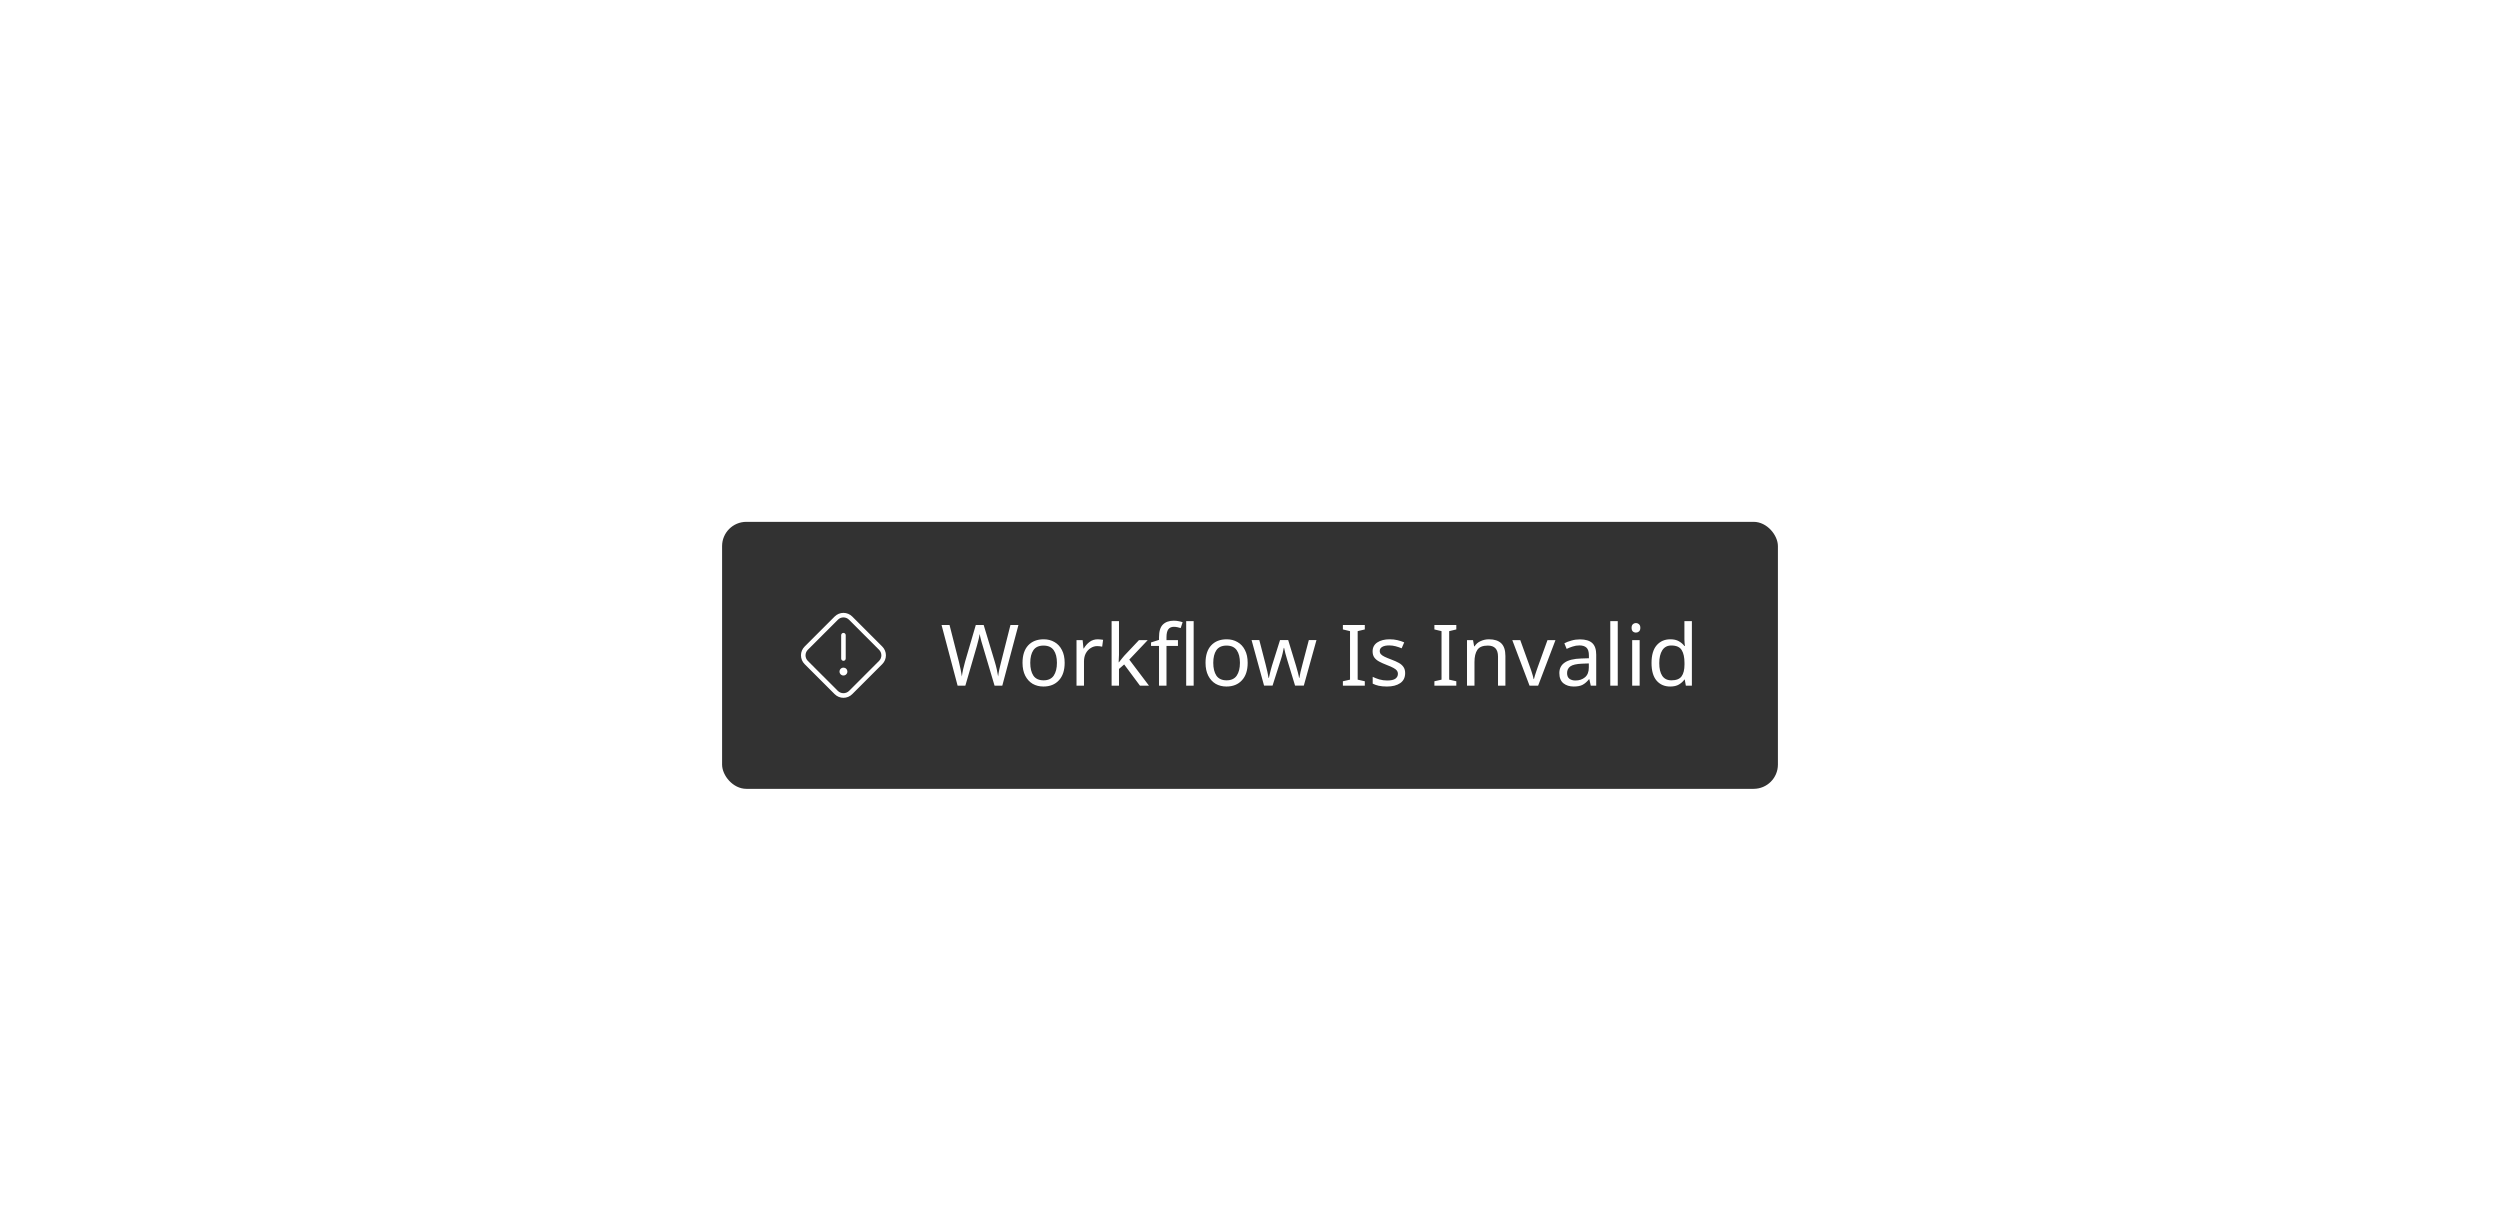 <svg width="412" height="200" viewBox="0 0 412 200" fill="none" xmlns="http://www.w3.org/2000/svg">
<rect width="412" height="200" fill="white"/>
<g filter="url(#filter0_d_9481_635521)">
<rect x="119" y="78" width="174" height="44" rx="4" fill="#323232"/>
<path d="M138.625 100.53V96.675C138.625 96.576 138.665 96.48 138.735 96.41C138.805 96.34 138.901 96.3 139 96.3C139.099 96.3 139.195 96.34 139.265 96.41C139.335 96.48 139.375 96.576 139.375 96.675V100.53C139.375 100.629 139.335 100.725 139.265 100.795C139.195 100.865 139.099 100.905 139 100.905C138.901 100.905 138.805 100.865 138.735 100.795C138.665 100.725 138.625 100.629 138.625 100.53ZM145.4 101.445L140.445 106.4C140.255 106.59 140.03 106.741 139.782 106.844C139.534 106.947 139.269 107 139 107C138.732 107 138.466 106.947 138.218 106.844C137.97 106.741 137.745 106.59 137.555 106.4L132.6 101.445C132.41 101.255 132.259 101.03 132.156 100.782C132.053 100.534 132 100.269 132 100C132 99.731 132.053 99.466 132.156 99.218C132.259 98.97 132.41 98.745 132.6 98.555L137.555 93.6C137.745 93.41 137.97 93.259 138.218 93.156C138.466 93.053 138.732 93 139 93C139.269 93 139.534 93.053 139.782 93.156C140.03 93.259 140.255 93.41 140.445 93.6L145.4 98.555C145.59 98.745 145.741 98.97 145.844 99.218C145.947 99.466 146 99.731 146 100C146 100.269 145.947 100.534 145.844 100.782C145.741 101.03 145.59 101.255 145.4 101.445ZM144.87 99.085L139.915 94.13C139.795 94.009 139.653 93.914 139.496 93.848C139.338 93.783 139.17 93.749 139 93.749C138.83 93.749 138.662 93.783 138.504 93.848C138.347 93.914 138.205 94.009 138.085 94.13L133.13 99.085C132.888 99.328 132.751 99.657 132.751 100C132.751 100.343 132.888 100.672 133.13 100.915L138.085 105.87C138.332 106.105 138.659 106.237 139 106.237C139.341 106.237 139.669 106.105 139.915 105.87L144.87 100.915C145.112 100.672 145.249 100.343 145.249 100C145.249 99.657 145.112 99.328 144.87 99.085ZM139 102.025C138.871 102.025 138.746 102.063 138.639 102.135C138.532 102.206 138.449 102.307 138.399 102.426C138.35 102.545 138.337 102.676 138.362 102.802C138.388 102.928 138.449 103.044 138.54 103.135C138.631 103.226 138.747 103.287 138.873 103.313C138.999 103.338 139.13 103.325 139.249 103.276C139.368 103.226 139.469 103.143 139.54 103.036C139.612 102.929 139.65 102.804 139.65 102.675C139.65 102.59 139.633 102.505 139.601 102.426C139.568 102.347 139.52 102.276 139.46 102.215C139.399 102.155 139.328 102.107 139.249 102.074C139.17 102.042 139.085 102.025 139 102.025Z" fill="white"/>
<path d="M167.838 95.004L165.178 105H163.904L161.958 98.448C161.874 98.187 161.795 97.921 161.72 97.65C161.655 97.37 161.594 97.127 161.538 96.922C161.491 96.707 161.463 96.558 161.454 96.474C161.445 96.595 161.393 96.857 161.3 97.258C161.207 97.65 161.099 98.061 160.978 98.49L159.088 105H157.814L155.168 95.004H156.484L158.038 101.108C158.15 101.537 158.243 101.953 158.318 102.354C158.402 102.755 158.467 103.133 158.514 103.488C158.561 103.124 158.631 102.727 158.724 102.298C158.817 101.869 158.925 101.449 159.046 101.038L160.81 95.004H162.112L163.946 101.08C164.077 101.509 164.189 101.939 164.282 102.368C164.375 102.797 164.445 103.171 164.492 103.488C164.529 103.143 164.59 102.769 164.674 102.368C164.767 101.957 164.87 101.533 164.982 101.094L166.522 95.004H167.838ZM175.456 101.234C175.456 102.475 175.139 103.437 174.504 104.118C173.879 104.799 173.03 105.14 171.956 105.14C171.294 105.14 170.701 104.991 170.178 104.692C169.665 104.384 169.259 103.941 168.96 103.362C168.662 102.774 168.512 102.065 168.512 101.234C168.512 99.993 168.82 99.036 169.436 98.364C170.062 97.692 170.916 97.356 171.998 97.356C172.67 97.356 173.268 97.51 173.79 97.818C174.313 98.117 174.719 98.555 175.008 99.134C175.307 99.703 175.456 100.403 175.456 101.234ZM169.786 101.234C169.786 102.121 169.959 102.825 170.304 103.348C170.659 103.861 171.219 104.118 171.984 104.118C172.74 104.118 173.296 103.861 173.65 103.348C174.005 102.825 174.182 102.121 174.182 101.234C174.182 100.347 174.005 99.652 173.65 99.148C173.296 98.644 172.736 98.392 171.97 98.392C171.205 98.392 170.65 98.644 170.304 99.148C169.959 99.652 169.786 100.347 169.786 101.234ZM180.909 97.356C181.049 97.356 181.198 97.365 181.357 97.384C181.515 97.393 181.66 97.412 181.791 97.44L181.637 98.574C181.515 98.546 181.38 98.523 181.231 98.504C181.081 98.485 180.946 98.476 180.825 98.476C180.442 98.476 180.083 98.583 179.747 98.798C179.411 99.003 179.14 99.297 178.935 99.68C178.739 100.053 178.641 100.492 178.641 100.996V105H177.409V97.496H178.417L178.557 98.868H178.613C178.846 98.457 179.154 98.103 179.537 97.804C179.929 97.505 180.386 97.356 180.909 97.356ZM184.41 94.36V99.918C184.41 100.067 184.401 100.263 184.382 100.506C184.373 100.749 184.363 100.959 184.354 101.136H184.41C184.466 101.061 184.55 100.954 184.662 100.814C184.774 100.674 184.886 100.534 184.998 100.394C185.119 100.245 185.222 100.123 185.306 100.03L187.7 97.496H189.142L186.104 100.702L189.352 105H187.868L185.264 101.5L184.41 102.242V105H183.192V94.36H184.41ZM194.128 98.448H192.238V105H191.006V98.448H189.69V97.874L191.006 97.454V97.02C191.006 96.049 191.216 95.354 191.636 94.934C192.066 94.505 192.668 94.29 193.442 94.29C193.732 94.29 194.002 94.318 194.254 94.374C194.506 94.421 194.721 94.477 194.898 94.542L194.576 95.508C194.427 95.461 194.254 95.415 194.058 95.368C193.862 95.321 193.662 95.298 193.456 95.298C193.046 95.298 192.738 95.438 192.532 95.718C192.336 95.989 192.238 96.418 192.238 97.006V97.496H194.128V98.448ZM196.715 105H195.483V94.36H196.715V105ZM205.616 101.234C205.616 102.475 205.299 103.437 204.664 104.118C204.039 104.799 203.19 105.14 202.116 105.14C201.454 105.14 200.861 104.991 200.338 104.692C199.825 104.384 199.419 103.941 199.12 103.362C198.822 102.774 198.672 102.065 198.672 101.234C198.672 99.993 198.98 99.036 199.596 98.364C200.222 97.692 201.076 97.356 202.158 97.356C202.83 97.356 203.428 97.51 203.95 97.818C204.473 98.117 204.879 98.555 205.168 99.134C205.467 99.703 205.616 100.403 205.616 101.234ZM199.946 101.234C199.946 102.121 200.119 102.825 200.464 103.348C200.819 103.861 201.379 104.118 202.144 104.118C202.9 104.118 203.456 103.861 203.81 103.348C204.165 102.825 204.342 102.121 204.342 101.234C204.342 100.347 204.165 99.652 203.81 99.148C203.456 98.644 202.896 98.392 202.13 98.392C201.365 98.392 200.81 98.644 200.464 99.148C200.119 99.652 199.946 100.347 199.946 101.234ZM213.427 104.986L212.139 100.758C212.018 100.375 211.911 100.002 211.817 99.638C211.724 99.274 211.659 98.985 211.621 98.77H211.565C211.528 98.985 211.467 99.274 211.383 99.638C211.299 100.002 211.192 100.38 211.061 100.772L209.717 104.986H208.317L206.259 97.482H207.533L208.569 101.486C208.672 101.887 208.77 102.293 208.863 102.704C208.957 103.115 209.022 103.455 209.059 103.726H209.115C209.143 103.567 209.185 103.371 209.241 103.138C209.297 102.905 209.358 102.662 209.423 102.41C209.489 102.149 209.554 101.915 209.619 101.71L210.949 97.482H212.293L213.581 101.71C213.675 102.037 213.773 102.387 213.875 102.76C213.978 103.133 214.048 103.451 214.085 103.712H214.141C214.169 103.479 214.23 103.157 214.323 102.746C214.426 102.335 214.533 101.915 214.645 101.486L215.695 97.482H216.955L214.869 104.986H213.427ZM224.92 105H221.308V104.272L222.484 104.006V96.012L221.308 95.732V95.004H224.92V95.732L223.744 96.012V104.006L224.92 104.272V105ZM231.568 102.928C231.568 103.656 231.298 104.207 230.756 104.58C230.215 104.953 229.487 105.14 228.572 105.14C228.05 105.14 227.597 105.098 227.214 105.014C226.841 104.93 226.51 104.813 226.22 104.664V103.544C226.519 103.693 226.878 103.833 227.298 103.964C227.728 104.085 228.162 104.146 228.6 104.146C229.226 104.146 229.678 104.048 229.958 103.852C230.238 103.647 230.378 103.376 230.378 103.04C230.378 102.853 230.327 102.685 230.224 102.536C230.122 102.387 229.935 102.237 229.664 102.088C229.403 101.939 229.025 101.771 228.53 101.584C228.045 101.397 227.63 101.211 227.284 101.024C226.939 100.837 226.673 100.613 226.486 100.352C226.3 100.091 226.206 99.755 226.206 99.344C226.206 98.709 226.463 98.219 226.976 97.874C227.499 97.529 228.18 97.356 229.02 97.356C229.478 97.356 229.902 97.403 230.294 97.496C230.696 97.589 231.069 97.711 231.414 97.86L230.994 98.84C230.677 98.709 230.346 98.597 230 98.504C229.655 98.411 229.3 98.364 228.936 98.364C228.432 98.364 228.045 98.448 227.774 98.616C227.513 98.775 227.382 98.994 227.382 99.274C227.382 99.489 227.443 99.666 227.564 99.806C227.686 99.946 227.886 100.086 228.166 100.226C228.456 100.366 228.838 100.525 229.314 100.702C229.79 100.879 230.196 101.061 230.532 101.248C230.868 101.435 231.125 101.663 231.302 101.934C231.48 102.195 231.568 102.527 231.568 102.928ZM240 105H236.388V104.272L237.564 104.006V96.012L236.388 95.732V95.004H240V95.732L238.824 96.012V104.006L240 104.272V105ZM245.374 97.356C246.27 97.356 246.947 97.575 247.404 98.014C247.862 98.453 248.09 99.153 248.09 100.114V105H246.872V100.198C246.872 98.994 246.312 98.392 245.192 98.392C244.362 98.392 243.788 98.625 243.47 99.092C243.153 99.559 242.994 100.231 242.994 101.108V105H241.762V97.496H242.756L242.938 98.518H243.008C243.251 98.126 243.587 97.837 244.016 97.65C244.446 97.454 244.898 97.356 245.374 97.356ZM252.069 105L249.227 97.496H250.543L252.139 101.92C252.213 102.125 252.293 102.354 252.377 102.606C252.461 102.858 252.535 103.101 252.601 103.334C252.666 103.567 252.713 103.759 252.741 103.908H252.797C252.825 103.759 252.876 103.567 252.951 103.334C253.025 103.091 253.105 102.849 253.189 102.606C253.273 102.354 253.352 102.125 253.427 101.92L255.023 97.496H256.339L253.483 105H252.069ZM260.368 97.37C261.283 97.37 261.959 97.571 262.398 97.972C262.837 98.373 263.056 99.013 263.056 99.89V105H262.16L261.922 103.936H261.866C261.539 104.347 261.194 104.65 260.83 104.846C260.466 105.042 259.971 105.14 259.346 105.14C258.665 105.14 258.1 104.963 257.652 104.608C257.204 104.244 256.98 103.679 256.98 102.914C256.98 102.167 257.274 101.593 257.862 101.192C258.45 100.781 259.355 100.557 260.578 100.52L261.852 100.478V100.03C261.852 99.405 261.717 98.971 261.446 98.728C261.175 98.485 260.793 98.364 260.298 98.364C259.906 98.364 259.533 98.425 259.178 98.546C258.823 98.658 258.492 98.789 258.184 98.938L257.806 98.014C258.133 97.837 258.52 97.687 258.968 97.566C259.416 97.435 259.883 97.37 260.368 97.37ZM261.838 101.332L260.732 101.374C259.799 101.411 259.15 101.561 258.786 101.822C258.431 102.083 258.254 102.452 258.254 102.928C258.254 103.348 258.38 103.656 258.632 103.852C258.893 104.048 259.225 104.146 259.626 104.146C260.251 104.146 260.774 103.973 261.194 103.628C261.623 103.273 261.838 102.732 261.838 102.004V101.332ZM266.606 105H265.374V94.36H266.606V105ZM269.613 94.682C269.8 94.682 269.963 94.747 270.103 94.878C270.252 94.999 270.327 95.195 270.327 95.466C270.327 95.737 270.252 95.937 270.103 96.068C269.963 96.189 269.8 96.25 269.613 96.25C269.408 96.25 269.235 96.189 269.095 96.068C268.955 95.937 268.885 95.737 268.885 95.466C268.885 95.195 268.955 94.999 269.095 94.878C269.235 94.747 269.408 94.682 269.613 94.682ZM270.215 97.496V105H268.983V97.496H270.215ZM275.252 105.14C274.319 105.14 273.572 104.818 273.012 104.174C272.452 103.521 272.172 102.55 272.172 101.262C272.172 99.974 272.452 99.003 273.012 98.35C273.582 97.687 274.333 97.356 275.266 97.356C275.845 97.356 276.316 97.463 276.68 97.678C277.054 97.893 277.357 98.154 277.59 98.462H277.674C277.656 98.341 277.637 98.163 277.618 97.93C277.6 97.687 277.59 97.496 277.59 97.356V94.36H278.822V105H277.828L277.646 103.992H277.59C277.366 104.309 277.068 104.58 276.694 104.804C276.321 105.028 275.84 105.14 275.252 105.14ZM275.448 104.118C276.242 104.118 276.797 103.903 277.114 103.474C277.441 103.035 277.604 102.377 277.604 101.5V101.276C277.604 100.343 277.45 99.629 277.142 99.134C276.834 98.63 276.265 98.378 275.434 98.378C274.772 98.378 274.272 98.644 273.936 99.176C273.61 99.699 273.446 100.403 273.446 101.29C273.446 102.186 273.61 102.881 273.936 103.376C274.272 103.871 274.776 104.118 275.448 104.118Z" fill="white"/>
</g>
<defs>
<filter id="filter0_d_9481_635521" x="103" y="70" width="206" height="76" filterUnits="userSpaceOnUse" color-interpolation-filters="sRGB">
<feFlood flood-opacity="0" result="BackgroundImageFix"/>
<feColorMatrix in="SourceAlpha" type="matrix" values="0 0 0 0 0 0 0 0 0 0 0 0 0 0 0 0 0 0 127 0" result="hardAlpha"/>
<feOffset dy="8"/>
<feGaussianBlur stdDeviation="8"/>
<feColorMatrix type="matrix" values="0 0 0 0 0 0 0 0 0 0 0 0 0 0 0 0 0 0 0.25 0"/>
<feBlend mode="normal" in2="BackgroundImageFix" result="effect1_dropShadow_9481_635521"/>
<feBlend mode="normal" in="SourceGraphic" in2="effect1_dropShadow_9481_635521" result="shape"/>
</filter>
</defs>
</svg>
